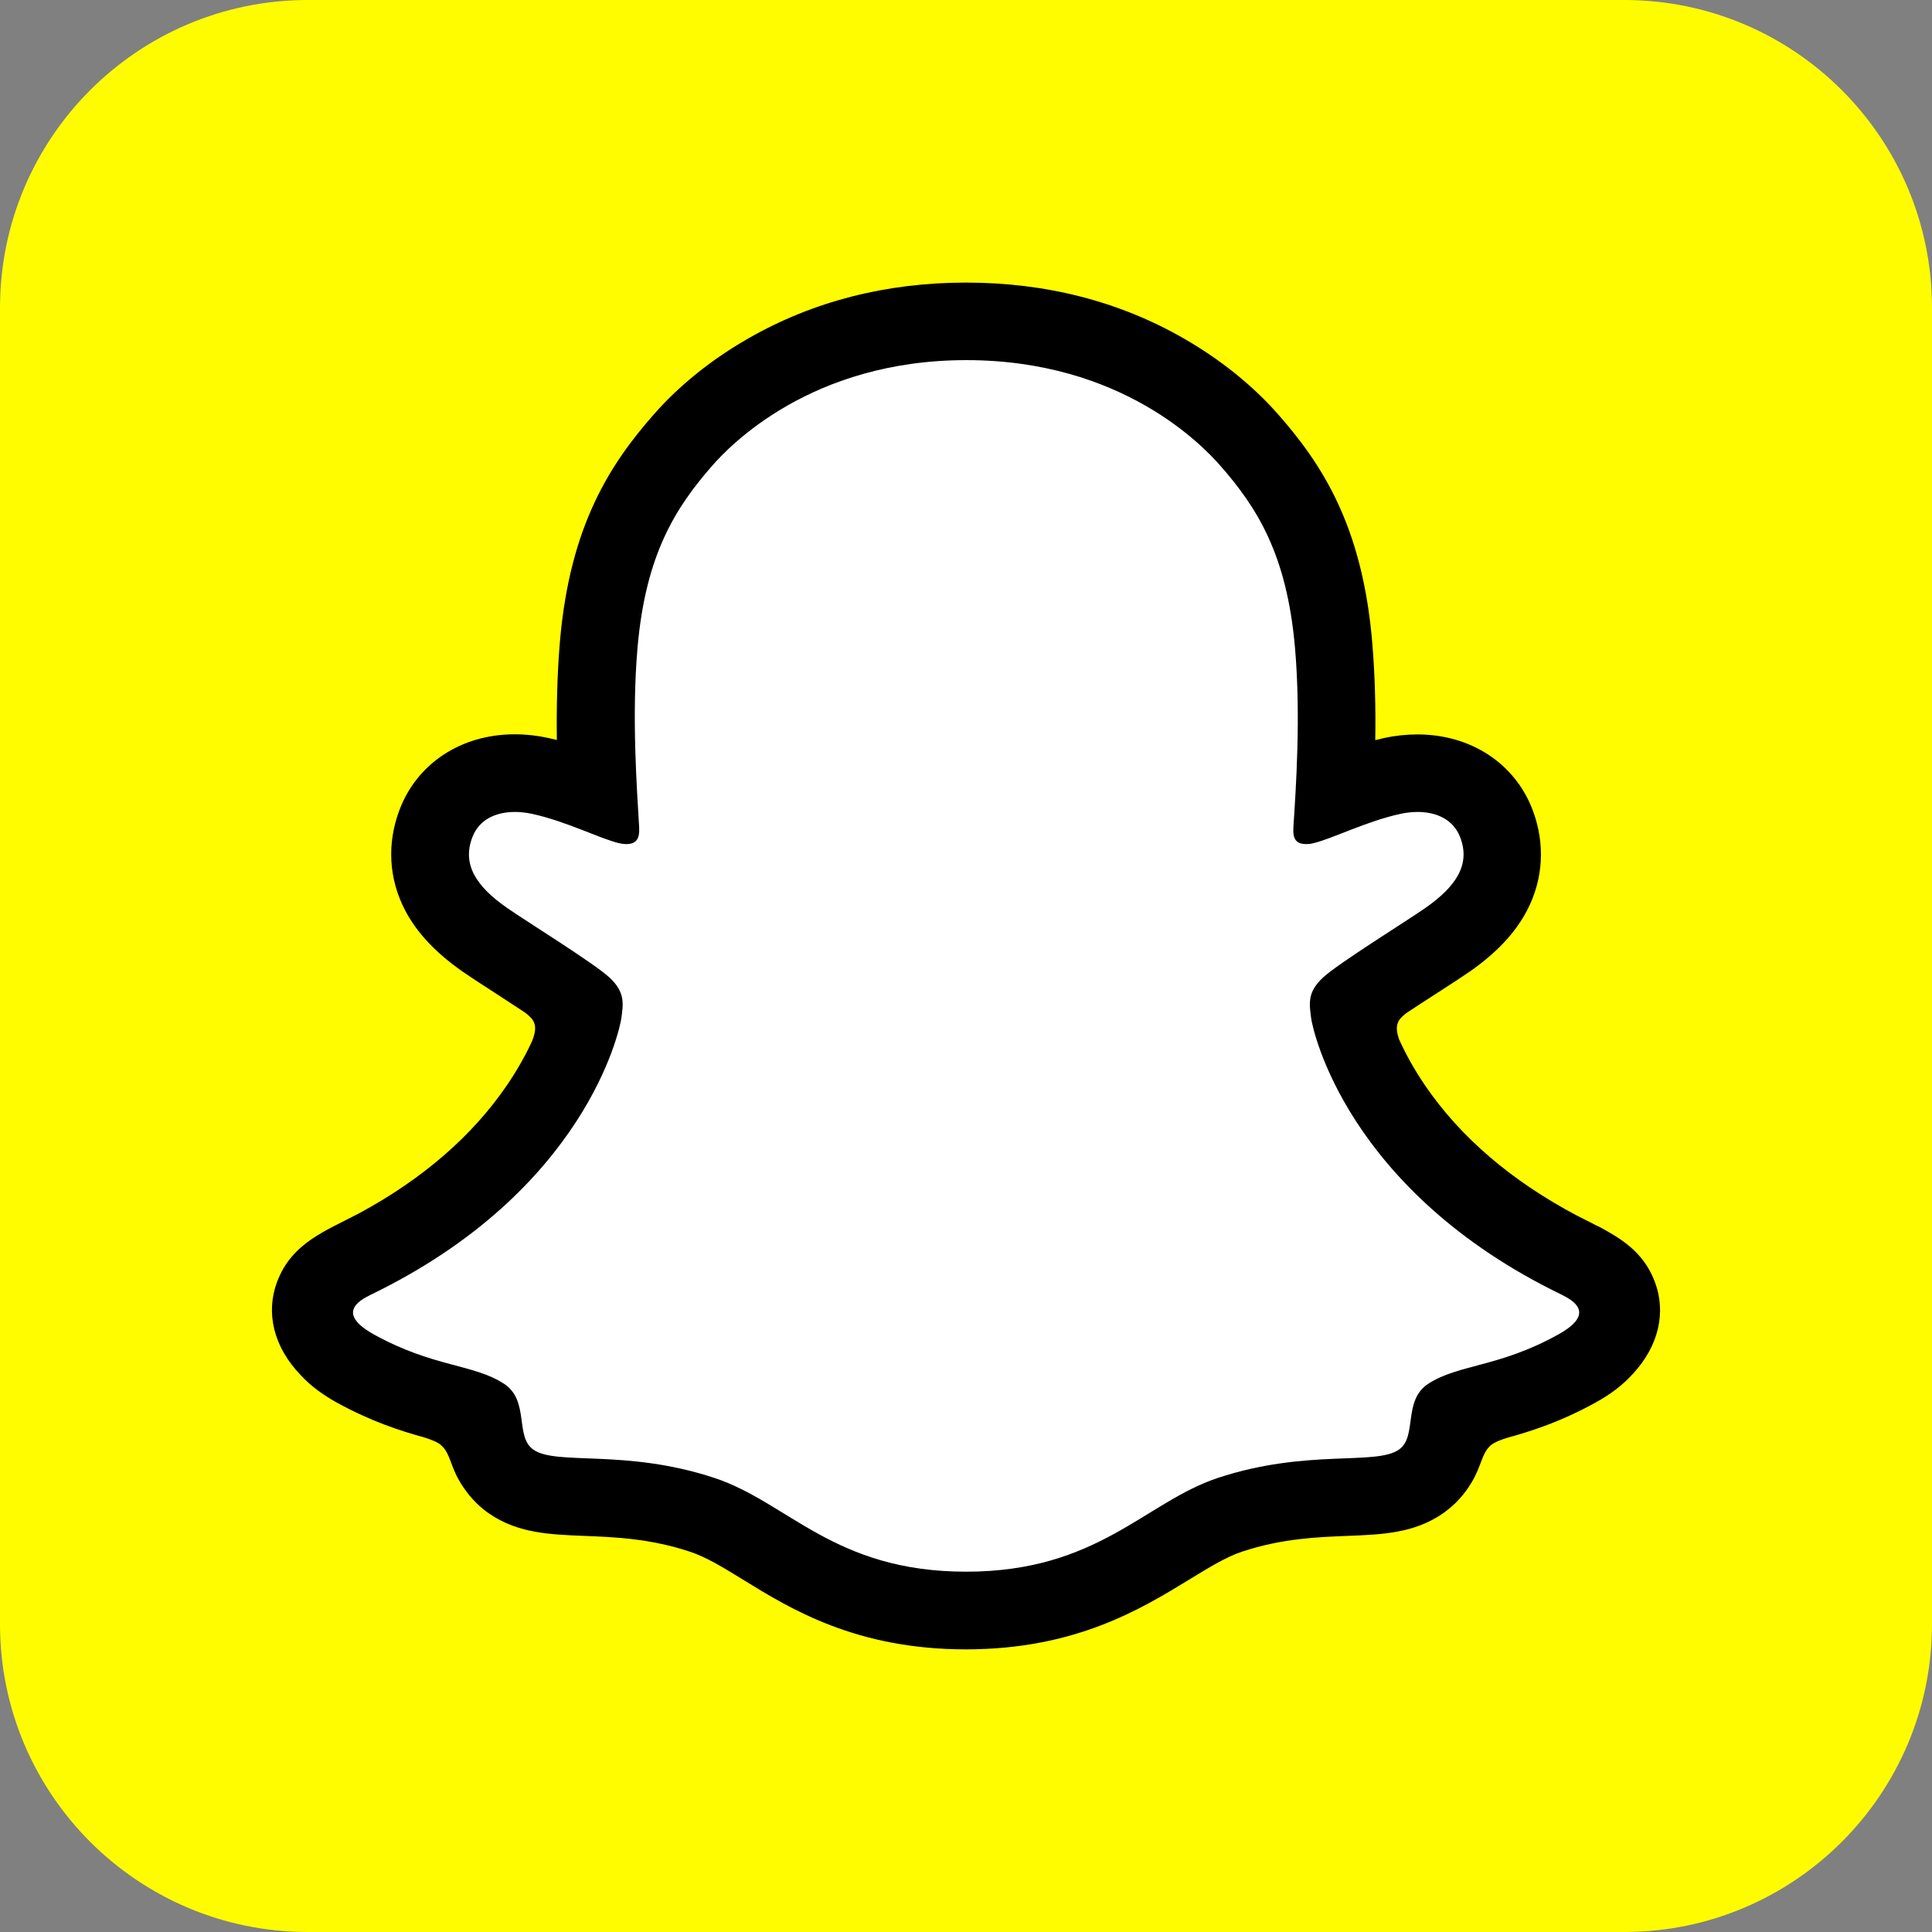 <svg width="72" height="72" viewBox="0 0 72 72" fill="none" xmlns="http://www.w3.org/2000/svg">
<rect x="0" y="0" width="72" height="72" fill="#808080" stroke="none"/>
<path d="M60.528 0C66.863 0 72 5.136 72 11.473V60.528C72 66.863 66.863 72 60.528 72H11.473C5.138 72 0 66.863 0 60.528V11.473C0 5.136 5.137 0 11.473 0H60.528Z" fill="#FFFC00"/>
<path d="M60.275 48.342C60.063 47.64 59.048 47.145 59.048 47.145C58.952 47.094 58.866 47.049 58.795 47.013C57.102 46.195 55.602 45.21 54.339 44.093C53.324 43.194 52.455 42.204 51.757 41.153C50.904 39.87 50.504 38.799 50.333 38.218C50.237 37.839 50.252 37.687 50.333 37.49C50.398 37.323 50.595 37.167 50.686 37.091C51.257 36.687 52.177 36.091 52.742 35.727C53.233 35.409 53.652 35.136 53.9 34.964C54.693 34.408 55.238 33.842 55.556 33.231C55.971 32.443 56.021 31.574 55.698 30.72C55.264 29.568 54.187 28.881 52.818 28.881C52.515 28.881 52.202 28.916 51.889 28.982C51.106 29.154 50.363 29.432 49.742 29.674C49.731 29.679 49.72 29.681 49.708 29.68C49.697 29.679 49.686 29.675 49.677 29.668C49.668 29.661 49.66 29.652 49.656 29.642C49.651 29.631 49.649 29.62 49.651 29.609C49.716 28.068 49.792 25.996 49.62 24.031C49.469 22.253 49.1 20.752 48.504 19.444C47.903 18.13 47.119 17.16 46.508 16.458C45.927 15.791 44.901 14.806 43.356 13.922C41.183 12.679 38.708 12.047 36 12.047C33.297 12.047 30.826 12.679 28.649 13.922C27.012 14.856 25.966 15.912 25.491 16.458C24.88 17.16 24.097 18.13 23.495 19.444C22.894 20.752 22.53 22.248 22.379 24.031C22.207 26.006 22.278 27.911 22.349 29.609C22.349 29.659 22.303 29.695 22.253 29.674C21.631 29.432 20.889 29.154 20.105 28.982C19.797 28.916 19.484 28.881 19.176 28.881C17.812 28.881 16.736 29.568 16.296 30.72C15.973 31.574 16.023 32.443 16.438 33.231C16.761 33.842 17.302 34.408 18.095 34.964C18.337 35.136 18.762 35.409 19.252 35.727C19.802 36.086 20.697 36.667 21.273 37.066C21.343 37.116 21.586 37.298 21.662 37.49C21.742 37.692 21.758 37.844 21.651 38.248C21.475 38.834 21.076 39.895 20.237 41.153C19.54 42.209 18.671 43.194 17.655 44.093C16.392 45.21 14.892 46.195 13.199 47.013C13.118 47.054 13.022 47.099 12.921 47.16C12.921 47.16 11.911 47.675 11.719 48.342C11.436 49.327 12.189 50.252 12.952 50.747C14.205 51.555 15.73 51.99 16.614 52.227C16.862 52.293 17.084 52.353 17.286 52.414C17.413 52.455 17.731 52.576 17.867 52.753C18.039 52.975 18.059 53.248 18.12 53.556C18.216 54.076 18.433 54.718 19.075 55.163C19.782 55.648 20.676 55.683 21.813 55.728C23 55.774 24.476 55.83 26.168 56.39C26.951 56.648 27.663 57.087 28.482 57.593C30.2 58.648 32.337 59.962 35.984 59.962C39.637 59.962 41.789 58.644 43.517 57.583C44.336 57.082 45.038 56.648 45.806 56.395C47.498 55.835 48.974 55.779 50.161 55.733C51.297 55.688 52.192 55.658 52.899 55.168C53.586 54.693 53.783 53.985 53.874 53.455C53.925 53.192 53.955 52.955 54.107 52.763C54.238 52.596 54.531 52.48 54.667 52.434C54.874 52.369 55.107 52.308 55.365 52.237C56.249 52 57.36 51.722 58.709 50.959C60.336 50.035 60.447 48.903 60.275 48.342Z" fill="white"/>
<path d="M61.68 47.796C61.321 46.816 60.634 46.295 59.856 45.861C59.709 45.775 59.573 45.704 59.462 45.654C59.23 45.532 58.992 45.416 58.755 45.295C56.325 44.007 54.425 42.38 53.111 40.455C52.667 39.803 52.358 39.217 52.141 38.737C52.03 38.414 52.035 38.232 52.116 38.065C52.177 37.939 52.338 37.807 52.429 37.742C52.808 37.491 53.188 37.244 53.571 36.999C54.092 36.661 54.506 36.393 54.769 36.211C55.769 35.514 56.466 34.771 56.901 33.943C57.517 32.776 57.593 31.442 57.118 30.189C56.461 28.451 54.814 27.37 52.823 27.37C52.409 27.37 51.99 27.415 51.575 27.506C51.464 27.531 51.358 27.557 51.252 27.582C51.272 26.4 51.242 25.137 51.136 23.904C50.762 19.559 49.241 17.28 47.655 15.467C46.993 14.709 45.841 13.602 44.114 12.612C41.704 11.228 38.975 10.531 36 10.531C33.034 10.531 30.306 11.228 27.896 12.607C26.158 13.598 25.006 14.709 24.349 15.462C22.763 17.276 21.242 19.554 20.868 23.899C20.762 25.132 20.737 26.395 20.752 27.577C20.646 27.552 20.535 27.526 20.429 27.501C20.019 27.411 19.601 27.365 19.181 27.365C17.19 27.365 15.543 28.446 14.887 30.184C14.412 31.437 14.488 32.77 15.104 33.937C15.538 34.766 16.241 35.509 17.236 36.206C17.504 36.393 17.913 36.661 18.433 36.994C18.716 37.176 19.125 37.444 19.53 37.711C19.59 37.752 19.808 37.913 19.883 38.065C19.969 38.237 19.969 38.424 19.843 38.767C19.631 39.237 19.322 39.813 18.888 40.45C17.6 42.334 15.756 43.931 13.406 45.204C12.159 45.866 10.865 46.305 10.319 47.791C9.905 48.912 10.178 50.19 11.224 51.266C11.567 51.635 12.002 51.964 12.547 52.267C13.831 52.974 14.922 53.323 15.781 53.56C15.932 53.606 16.281 53.717 16.433 53.853C16.817 54.187 16.761 54.692 17.271 55.429C17.579 55.889 17.933 56.202 18.226 56.404C19.292 57.142 20.494 57.188 21.768 57.238C22.915 57.284 24.218 57.334 25.703 57.824C26.32 58.026 26.961 58.42 27.699 58.875C29.477 59.971 31.918 61.467 35.995 61.467C40.077 61.467 42.527 59.961 44.321 58.865C45.058 58.415 45.695 58.021 46.291 57.824C47.776 57.334 49.08 57.283 50.227 57.238C51.5 57.188 52.697 57.142 53.768 56.404C54.214 56.093 54.587 55.688 54.859 55.217C55.223 54.596 55.218 54.156 55.562 53.858C55.703 53.737 56.011 53.631 56.178 53.58C57.042 53.343 58.148 52.994 59.457 52.272C60.038 51.953 60.487 51.605 60.846 51.206L60.861 51.191C61.837 50.13 62.084 48.892 61.68 47.796ZM58.057 49.741C55.845 50.963 54.374 50.832 53.233 51.565C52.263 52.191 52.834 53.54 52.131 54.025C51.262 54.626 48.701 53.984 45.392 55.076C42.663 55.98 40.92 58.572 36.005 58.572C31.079 58.572 29.386 55.99 26.618 55.076C23.309 53.984 20.742 54.626 19.878 54.025C19.176 53.54 19.747 52.191 18.777 51.565C17.635 50.827 16.165 50.958 13.952 49.741C12.543 48.963 13.341 48.483 13.81 48.255C21.823 44.38 23.096 38.388 23.157 37.939C23.228 37.403 23.304 36.979 22.712 36.428C22.142 35.898 19.6 34.327 18.898 33.836C17.731 33.023 17.221 32.21 17.6 31.209C17.862 30.517 18.509 30.259 19.191 30.259C19.403 30.259 19.621 30.285 19.828 30.33C21.106 30.608 22.349 31.25 23.066 31.422C23.167 31.447 23.253 31.457 23.329 31.457C23.713 31.457 23.844 31.265 23.819 30.825C23.738 29.426 23.536 26.698 23.758 24.146C24.061 20.64 25.193 18.902 26.537 17.361C27.184 16.624 30.215 13.421 36.01 13.421C41.82 13.421 44.836 16.624 45.483 17.361C46.826 18.897 47.958 20.635 48.261 24.146C48.484 26.698 48.292 29.426 48.201 30.825C48.17 31.285 48.312 31.457 48.691 31.457C48.767 31.457 48.857 31.447 48.953 31.422C49.671 31.25 50.914 30.608 52.192 30.33C52.401 30.284 52.614 30.26 52.828 30.259C53.511 30.259 54.157 30.522 54.42 31.209C54.799 32.21 54.283 33.023 53.121 33.836C52.419 34.327 49.878 35.898 49.307 36.428C48.716 36.974 48.792 37.398 48.862 37.939C48.918 38.388 50.196 44.38 58.209 48.255C58.664 48.483 59.467 48.963 58.057 49.741Z" fill="black"/>
</svg>
